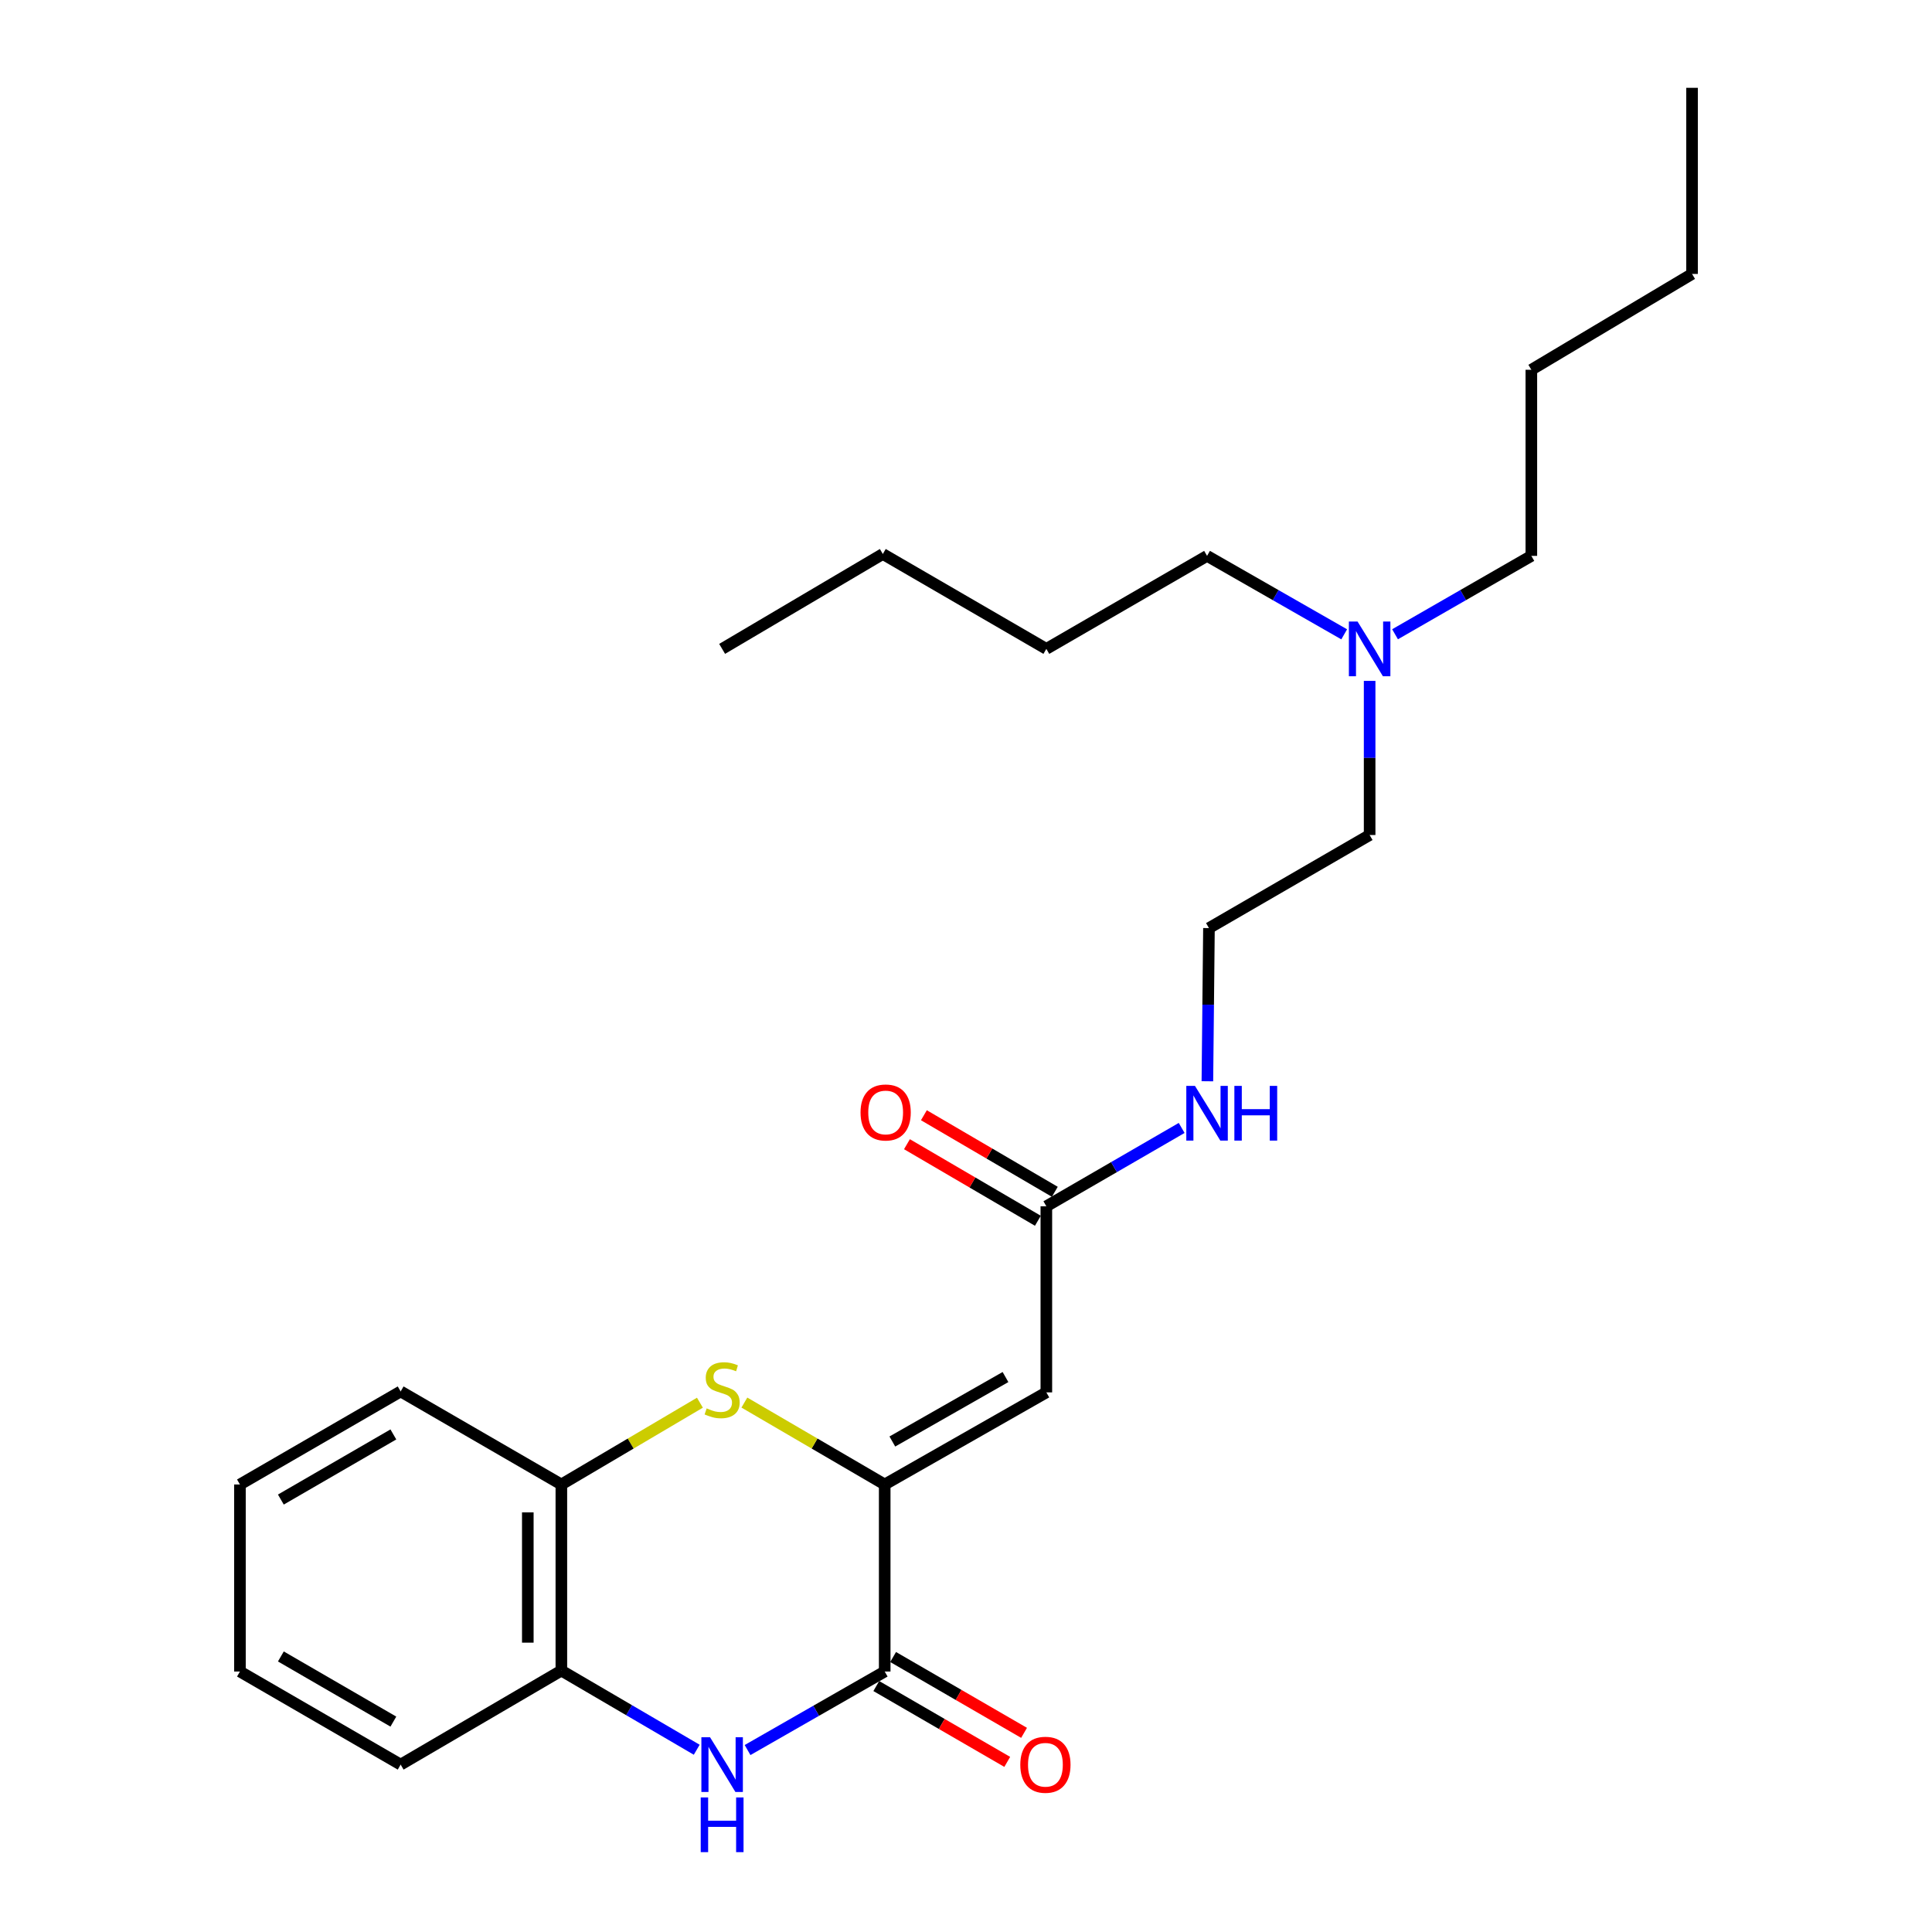 <?xml version='1.0' encoding='iso-8859-1'?>
<svg version='1.1' baseProfile='full'
              xmlns='http://www.w3.org/2000/svg'
                      xmlns:rdkit='http://www.rdkit.org/xml'
                      xmlns:xlink='http://www.w3.org/1999/xlink'
                  xml:space='preserve'
width='1000px' height='1000px' viewBox='0 0 1000 1000'>
<!-- END OF HEADER -->
<rect style='opacity:1.0;fill:#FFFFFF;stroke:none' width='1000' height='1000' x='0' y='0'> </rect>
<path class='bond-0' d='M 457.921,768.362 L 457.921,865.179' style='fill:none;fill-rule:evenodd;stroke:#000000;stroke-width:6px;stroke-linecap:butt;stroke-linejoin:miter;stroke-opacity:1' />
<path class='bond-1' d='M 457.921,768.362 L 541.587,720.696' style='fill:none;fill-rule:evenodd;stroke:#000000;stroke-width:6px;stroke-linecap:butt;stroke-linejoin:miter;stroke-opacity:1' />
<path class='bond-1' d='M 461.873,746.121 L 520.44,712.755' style='fill:none;fill-rule:evenodd;stroke:#000000;stroke-width:6px;stroke-linecap:butt;stroke-linejoin:miter;stroke-opacity:1' />
<path class='bond-2' d='M 457.921,768.362 L 421.605,747.166' style='fill:none;fill-rule:evenodd;stroke:#000000;stroke-width:6px;stroke-linecap:butt;stroke-linejoin:miter;stroke-opacity:1' />
<path class='bond-2' d='M 421.605,747.166 L 385.289,725.97' style='fill:none;fill-rule:evenodd;stroke:#CCCC00;stroke-width:6px;stroke-linecap:butt;stroke-linejoin:miter;stroke-opacity:1' />
<path class='bond-3' d='M 457.921,865.179 L 422.429,885.499' style='fill:none;fill-rule:evenodd;stroke:#000000;stroke-width:6px;stroke-linecap:butt;stroke-linejoin:miter;stroke-opacity:1' />
<path class='bond-3' d='M 422.429,885.499 L 386.937,905.82' style='fill:none;fill-rule:evenodd;stroke:#0000FF;stroke-width:6px;stroke-linecap:butt;stroke-linejoin:miter;stroke-opacity:1' />
<path class='bond-7' d='M 453.569,872.694 L 487.459,892.322' style='fill:none;fill-rule:evenodd;stroke:#000000;stroke-width:6px;stroke-linecap:butt;stroke-linejoin:miter;stroke-opacity:1' />
<path class='bond-7' d='M 487.459,892.322 L 521.349,911.95' style='fill:none;fill-rule:evenodd;stroke:#FF0000;stroke-width:6px;stroke-linecap:butt;stroke-linejoin:miter;stroke-opacity:1' />
<path class='bond-7' d='M 462.273,857.665 L 496.163,877.293' style='fill:none;fill-rule:evenodd;stroke:#000000;stroke-width:6px;stroke-linecap:butt;stroke-linejoin:miter;stroke-opacity:1' />
<path class='bond-7' d='M 496.163,877.293 L 530.054,896.921' style='fill:none;fill-rule:evenodd;stroke:#FF0000;stroke-width:6px;stroke-linecap:butt;stroke-linejoin:miter;stroke-opacity:1' />
<path class='bond-6' d='M 541.587,720.696 L 541.587,624.371' style='fill:none;fill-rule:evenodd;stroke:#000000;stroke-width:6px;stroke-linecap:butt;stroke-linejoin:miter;stroke-opacity:1' />
<path class='bond-5' d='M 362.277,726.034 L 326.419,747.198' style='fill:none;fill-rule:evenodd;stroke:#CCCC00;stroke-width:6px;stroke-linecap:butt;stroke-linejoin:miter;stroke-opacity:1' />
<path class='bond-5' d='M 326.419,747.198 L 290.56,768.362' style='fill:none;fill-rule:evenodd;stroke:#000000;stroke-width:6px;stroke-linecap:butt;stroke-linejoin:miter;stroke-opacity:1' />
<path class='bond-25' d='M 360.623,905.665 L 325.592,885.176' style='fill:none;fill-rule:evenodd;stroke:#0000FF;stroke-width:6px;stroke-linecap:butt;stroke-linejoin:miter;stroke-opacity:1' />
<path class='bond-25' d='M 325.592,885.176 L 290.56,864.687' style='fill:none;fill-rule:evenodd;stroke:#000000;stroke-width:6px;stroke-linecap:butt;stroke-linejoin:miter;stroke-opacity:1' />
<path class='bond-4' d='M 290.56,864.687 L 290.56,768.362' style='fill:none;fill-rule:evenodd;stroke:#000000;stroke-width:6px;stroke-linecap:butt;stroke-linejoin:miter;stroke-opacity:1' />
<path class='bond-4' d='M 273.192,850.238 L 273.192,782.811' style='fill:none;fill-rule:evenodd;stroke:#000000;stroke-width:6px;stroke-linecap:butt;stroke-linejoin:miter;stroke-opacity:1' />
<path class='bond-12' d='M 290.56,864.687 L 207.377,913.356' style='fill:none;fill-rule:evenodd;stroke:#000000;stroke-width:6px;stroke-linecap:butt;stroke-linejoin:miter;stroke-opacity:1' />
<path class='bond-13' d='M 290.56,768.362 L 207.377,720.204' style='fill:none;fill-rule:evenodd;stroke:#000000;stroke-width:6px;stroke-linecap:butt;stroke-linejoin:miter;stroke-opacity:1' />
<path class='bond-8' d='M 545.971,616.875 L 512.088,597.06' style='fill:none;fill-rule:evenodd;stroke:#000000;stroke-width:6px;stroke-linecap:butt;stroke-linejoin:miter;stroke-opacity:1' />
<path class='bond-8' d='M 512.088,597.06 L 478.206,577.246' style='fill:none;fill-rule:evenodd;stroke:#FF0000;stroke-width:6px;stroke-linecap:butt;stroke-linejoin:miter;stroke-opacity:1' />
<path class='bond-8' d='M 537.203,631.867 L 503.321,612.053' style='fill:none;fill-rule:evenodd;stroke:#000000;stroke-width:6px;stroke-linecap:butt;stroke-linejoin:miter;stroke-opacity:1' />
<path class='bond-8' d='M 503.321,612.053 L 469.438,592.238' style='fill:none;fill-rule:evenodd;stroke:#FF0000;stroke-width:6px;stroke-linecap:butt;stroke-linejoin:miter;stroke-opacity:1' />
<path class='bond-9' d='M 541.587,624.371 L 576.607,604.097' style='fill:none;fill-rule:evenodd;stroke:#000000;stroke-width:6px;stroke-linecap:butt;stroke-linejoin:miter;stroke-opacity:1' />
<path class='bond-9' d='M 576.607,604.097 L 611.627,583.822' style='fill:none;fill-rule:evenodd;stroke:#0000FF;stroke-width:6px;stroke-linecap:butt;stroke-linejoin:miter;stroke-opacity:1' />
<path class='bond-11' d='M 624.94,559.657 L 625.347,520.019' style='fill:none;fill-rule:evenodd;stroke:#0000FF;stroke-width:6px;stroke-linecap:butt;stroke-linejoin:miter;stroke-opacity:1' />
<path class='bond-11' d='M 625.347,520.019 L 625.754,480.38' style='fill:none;fill-rule:evenodd;stroke:#000000;stroke-width:6px;stroke-linecap:butt;stroke-linejoin:miter;stroke-opacity:1' />
<path class='bond-10' d='M 708.919,352.427 L 708.919,392.315' style='fill:none;fill-rule:evenodd;stroke:#0000FF;stroke-width:6px;stroke-linecap:butt;stroke-linejoin:miter;stroke-opacity:1' />
<path class='bond-10' d='M 708.919,392.315 L 708.919,432.203' style='fill:none;fill-rule:evenodd;stroke:#000000;stroke-width:6px;stroke-linecap:butt;stroke-linejoin:miter;stroke-opacity:1' />
<path class='bond-15' d='M 722.073,328.293 L 757.348,308.007' style='fill:none;fill-rule:evenodd;stroke:#0000FF;stroke-width:6px;stroke-linecap:butt;stroke-linejoin:miter;stroke-opacity:1' />
<path class='bond-15' d='M 757.348,308.007 L 792.623,287.72' style='fill:none;fill-rule:evenodd;stroke:#000000;stroke-width:6px;stroke-linecap:butt;stroke-linejoin:miter;stroke-opacity:1' />
<path class='bond-16' d='M 695.755,328.328 L 660.263,308.024' style='fill:none;fill-rule:evenodd;stroke:#0000FF;stroke-width:6px;stroke-linecap:butt;stroke-linejoin:miter;stroke-opacity:1' />
<path class='bond-16' d='M 660.263,308.024 L 624.77,287.72' style='fill:none;fill-rule:evenodd;stroke:#000000;stroke-width:6px;stroke-linecap:butt;stroke-linejoin:miter;stroke-opacity:1' />
<path class='bond-14' d='M 625.754,480.38 L 708.919,432.203' style='fill:none;fill-rule:evenodd;stroke:#000000;stroke-width:6px;stroke-linecap:butt;stroke-linejoin:miter;stroke-opacity:1' />
<path class='bond-26' d='M 207.377,913.356 L 124.194,865.179' style='fill:none;fill-rule:evenodd;stroke:#000000;stroke-width:6px;stroke-linecap:butt;stroke-linejoin:miter;stroke-opacity:1' />
<path class='bond-26' d='M 203.604,891.1 L 145.376,857.376' style='fill:none;fill-rule:evenodd;stroke:#000000;stroke-width:6px;stroke-linecap:butt;stroke-linejoin:miter;stroke-opacity:1' />
<path class='bond-21' d='M 207.377,720.204 L 124.194,768.362' style='fill:none;fill-rule:evenodd;stroke:#000000;stroke-width:6px;stroke-linecap:butt;stroke-linejoin:miter;stroke-opacity:1' />
<path class='bond-21' d='M 203.601,742.459 L 145.373,776.169' style='fill:none;fill-rule:evenodd;stroke:#000000;stroke-width:6px;stroke-linecap:butt;stroke-linejoin:miter;stroke-opacity:1' />
<path class='bond-17' d='M 792.623,287.72 L 792.623,191.395' style='fill:none;fill-rule:evenodd;stroke:#000000;stroke-width:6px;stroke-linecap:butt;stroke-linejoin:miter;stroke-opacity:1' />
<path class='bond-18' d='M 624.77,287.72 L 541.587,335.858' style='fill:none;fill-rule:evenodd;stroke:#000000;stroke-width:6px;stroke-linecap:butt;stroke-linejoin:miter;stroke-opacity:1' />
<path class='bond-20' d='M 792.623,191.395 L 875.806,141.789' style='fill:none;fill-rule:evenodd;stroke:#000000;stroke-width:6px;stroke-linecap:butt;stroke-linejoin:miter;stroke-opacity:1' />
<path class='bond-19' d='M 541.587,335.858 L 456.946,286.745' style='fill:none;fill-rule:evenodd;stroke:#000000;stroke-width:6px;stroke-linecap:butt;stroke-linejoin:miter;stroke-opacity:1' />
<path class='bond-23' d='M 456.946,286.745 L 373.773,335.858' style='fill:none;fill-rule:evenodd;stroke:#000000;stroke-width:6px;stroke-linecap:butt;stroke-linejoin:miter;stroke-opacity:1' />
<path class='bond-24' d='M 875.806,141.789 L 875.806,45.455' style='fill:none;fill-rule:evenodd;stroke:#000000;stroke-width:6px;stroke-linecap:butt;stroke-linejoin:miter;stroke-opacity:1' />
<path class='bond-22' d='M 124.194,768.362 L 124.194,865.179' style='fill:none;fill-rule:evenodd;stroke:#000000;stroke-width:6px;stroke-linecap:butt;stroke-linejoin:miter;stroke-opacity:1' />
<path  class='atom-3' d='M 365.773 728.969
Q 366.093 729.089, 367.413 729.649
Q 368.733 730.209, 370.173 730.569
Q 371.653 730.889, 373.093 730.889
Q 375.773 730.889, 377.333 729.609
Q 378.893 728.289, 378.893 726.009
Q 378.893 724.449, 378.093 723.489
Q 377.333 722.529, 376.133 722.009
Q 374.933 721.489, 372.933 720.889
Q 370.413 720.129, 368.893 719.409
Q 367.413 718.689, 366.333 717.169
Q 365.293 715.649, 365.293 713.089
Q 365.293 709.529, 367.693 707.329
Q 370.133 705.129, 374.933 705.129
Q 378.213 705.129, 381.933 706.689
L 381.013 709.769
Q 377.613 708.369, 375.053 708.369
Q 372.293 708.369, 370.773 709.529
Q 369.253 710.649, 369.293 712.609
Q 369.293 714.129, 370.053 715.049
Q 370.853 715.969, 371.973 716.489
Q 373.133 717.009, 375.053 717.609
Q 377.613 718.409, 379.133 719.209
Q 380.653 720.009, 381.733 721.649
Q 382.853 723.249, 382.853 726.009
Q 382.853 729.929, 380.213 732.049
Q 377.613 734.129, 373.253 734.129
Q 370.733 734.129, 368.813 733.569
Q 366.933 733.049, 364.693 732.129
L 365.773 728.969
' fill='#CCCC00'/>
<path  class='atom-4' d='M 367.513 899.196
L 376.793 914.196
Q 377.713 915.676, 379.193 918.356
Q 380.673 921.036, 380.753 921.196
L 380.753 899.196
L 384.513 899.196
L 384.513 927.516
L 380.633 927.516
L 370.673 911.116
Q 369.513 909.196, 368.273 906.996
Q 367.073 904.796, 366.713 904.116
L 366.713 927.516
L 363.033 927.516
L 363.033 899.196
L 367.513 899.196
' fill='#0000FF'/>
<path  class='atom-4' d='M 362.693 930.348
L 366.533 930.348
L 366.533 942.388
L 381.013 942.388
L 381.013 930.348
L 384.853 930.348
L 384.853 958.668
L 381.013 958.668
L 381.013 945.588
L 366.533 945.588
L 366.533 958.668
L 362.693 958.668
L 362.693 930.348
' fill='#0000FF'/>
<path  class='atom-8' d='M 528.104 913.436
Q 528.104 906.636, 531.464 902.836
Q 534.824 899.036, 541.104 899.036
Q 547.384 899.036, 550.744 902.836
Q 554.104 906.636, 554.104 913.436
Q 554.104 920.316, 550.704 924.236
Q 547.304 928.116, 541.104 928.116
Q 534.864 928.116, 531.464 924.236
Q 528.104 920.356, 528.104 913.436
M 541.104 924.916
Q 545.424 924.916, 547.744 922.036
Q 550.104 919.116, 550.104 913.436
Q 550.104 907.876, 547.744 905.076
Q 545.424 902.236, 541.104 902.236
Q 536.784 902.236, 534.424 905.036
Q 532.104 907.836, 532.104 913.436
Q 532.104 919.156, 534.424 922.036
Q 536.784 924.916, 541.104 924.916
' fill='#FF0000'/>
<path  class='atom-9' d='M 445.413 575.811
Q 445.413 569.011, 448.773 565.211
Q 452.133 561.411, 458.413 561.411
Q 464.693 561.411, 468.053 565.211
Q 471.413 569.011, 471.413 575.811
Q 471.413 582.691, 468.013 586.611
Q 464.613 590.491, 458.413 590.491
Q 452.173 590.491, 448.773 586.611
Q 445.413 582.731, 445.413 575.811
M 458.413 587.291
Q 462.733 587.291, 465.053 584.411
Q 467.413 581.491, 467.413 575.811
Q 467.413 570.251, 465.053 567.451
Q 462.733 564.611, 458.413 564.611
Q 454.093 564.611, 451.733 567.411
Q 449.413 570.211, 449.413 575.811
Q 449.413 581.531, 451.733 584.411
Q 454.093 587.291, 458.413 587.291
' fill='#FF0000'/>
<path  class='atom-10' d='M 618.51 562.053
L 627.79 577.053
Q 628.71 578.533, 630.19 581.213
Q 631.67 583.893, 631.75 584.053
L 631.75 562.053
L 635.51 562.053
L 635.51 590.373
L 631.63 590.373
L 621.67 573.973
Q 620.51 572.053, 619.27 569.853
Q 618.07 567.653, 617.71 566.973
L 617.71 590.373
L 614.03 590.373
L 614.03 562.053
L 618.51 562.053
' fill='#0000FF'/>
<path  class='atom-10' d='M 638.91 562.053
L 642.75 562.053
L 642.75 574.093
L 657.23 574.093
L 657.23 562.053
L 661.07 562.053
L 661.07 590.373
L 657.23 590.373
L 657.23 577.293
L 642.75 577.293
L 642.75 590.373
L 638.91 590.373
L 638.91 562.053
' fill='#0000FF'/>
<path  class='atom-11' d='M 702.659 321.698
L 711.939 336.698
Q 712.859 338.178, 714.339 340.858
Q 715.819 343.538, 715.899 343.698
L 715.899 321.698
L 719.659 321.698
L 719.659 350.018
L 715.779 350.018
L 705.819 333.618
Q 704.659 331.698, 703.419 329.498
Q 702.219 327.298, 701.859 326.618
L 701.859 350.018
L 698.179 350.018
L 698.179 321.698
L 702.659 321.698
' fill='#0000FF'/>
</svg>

